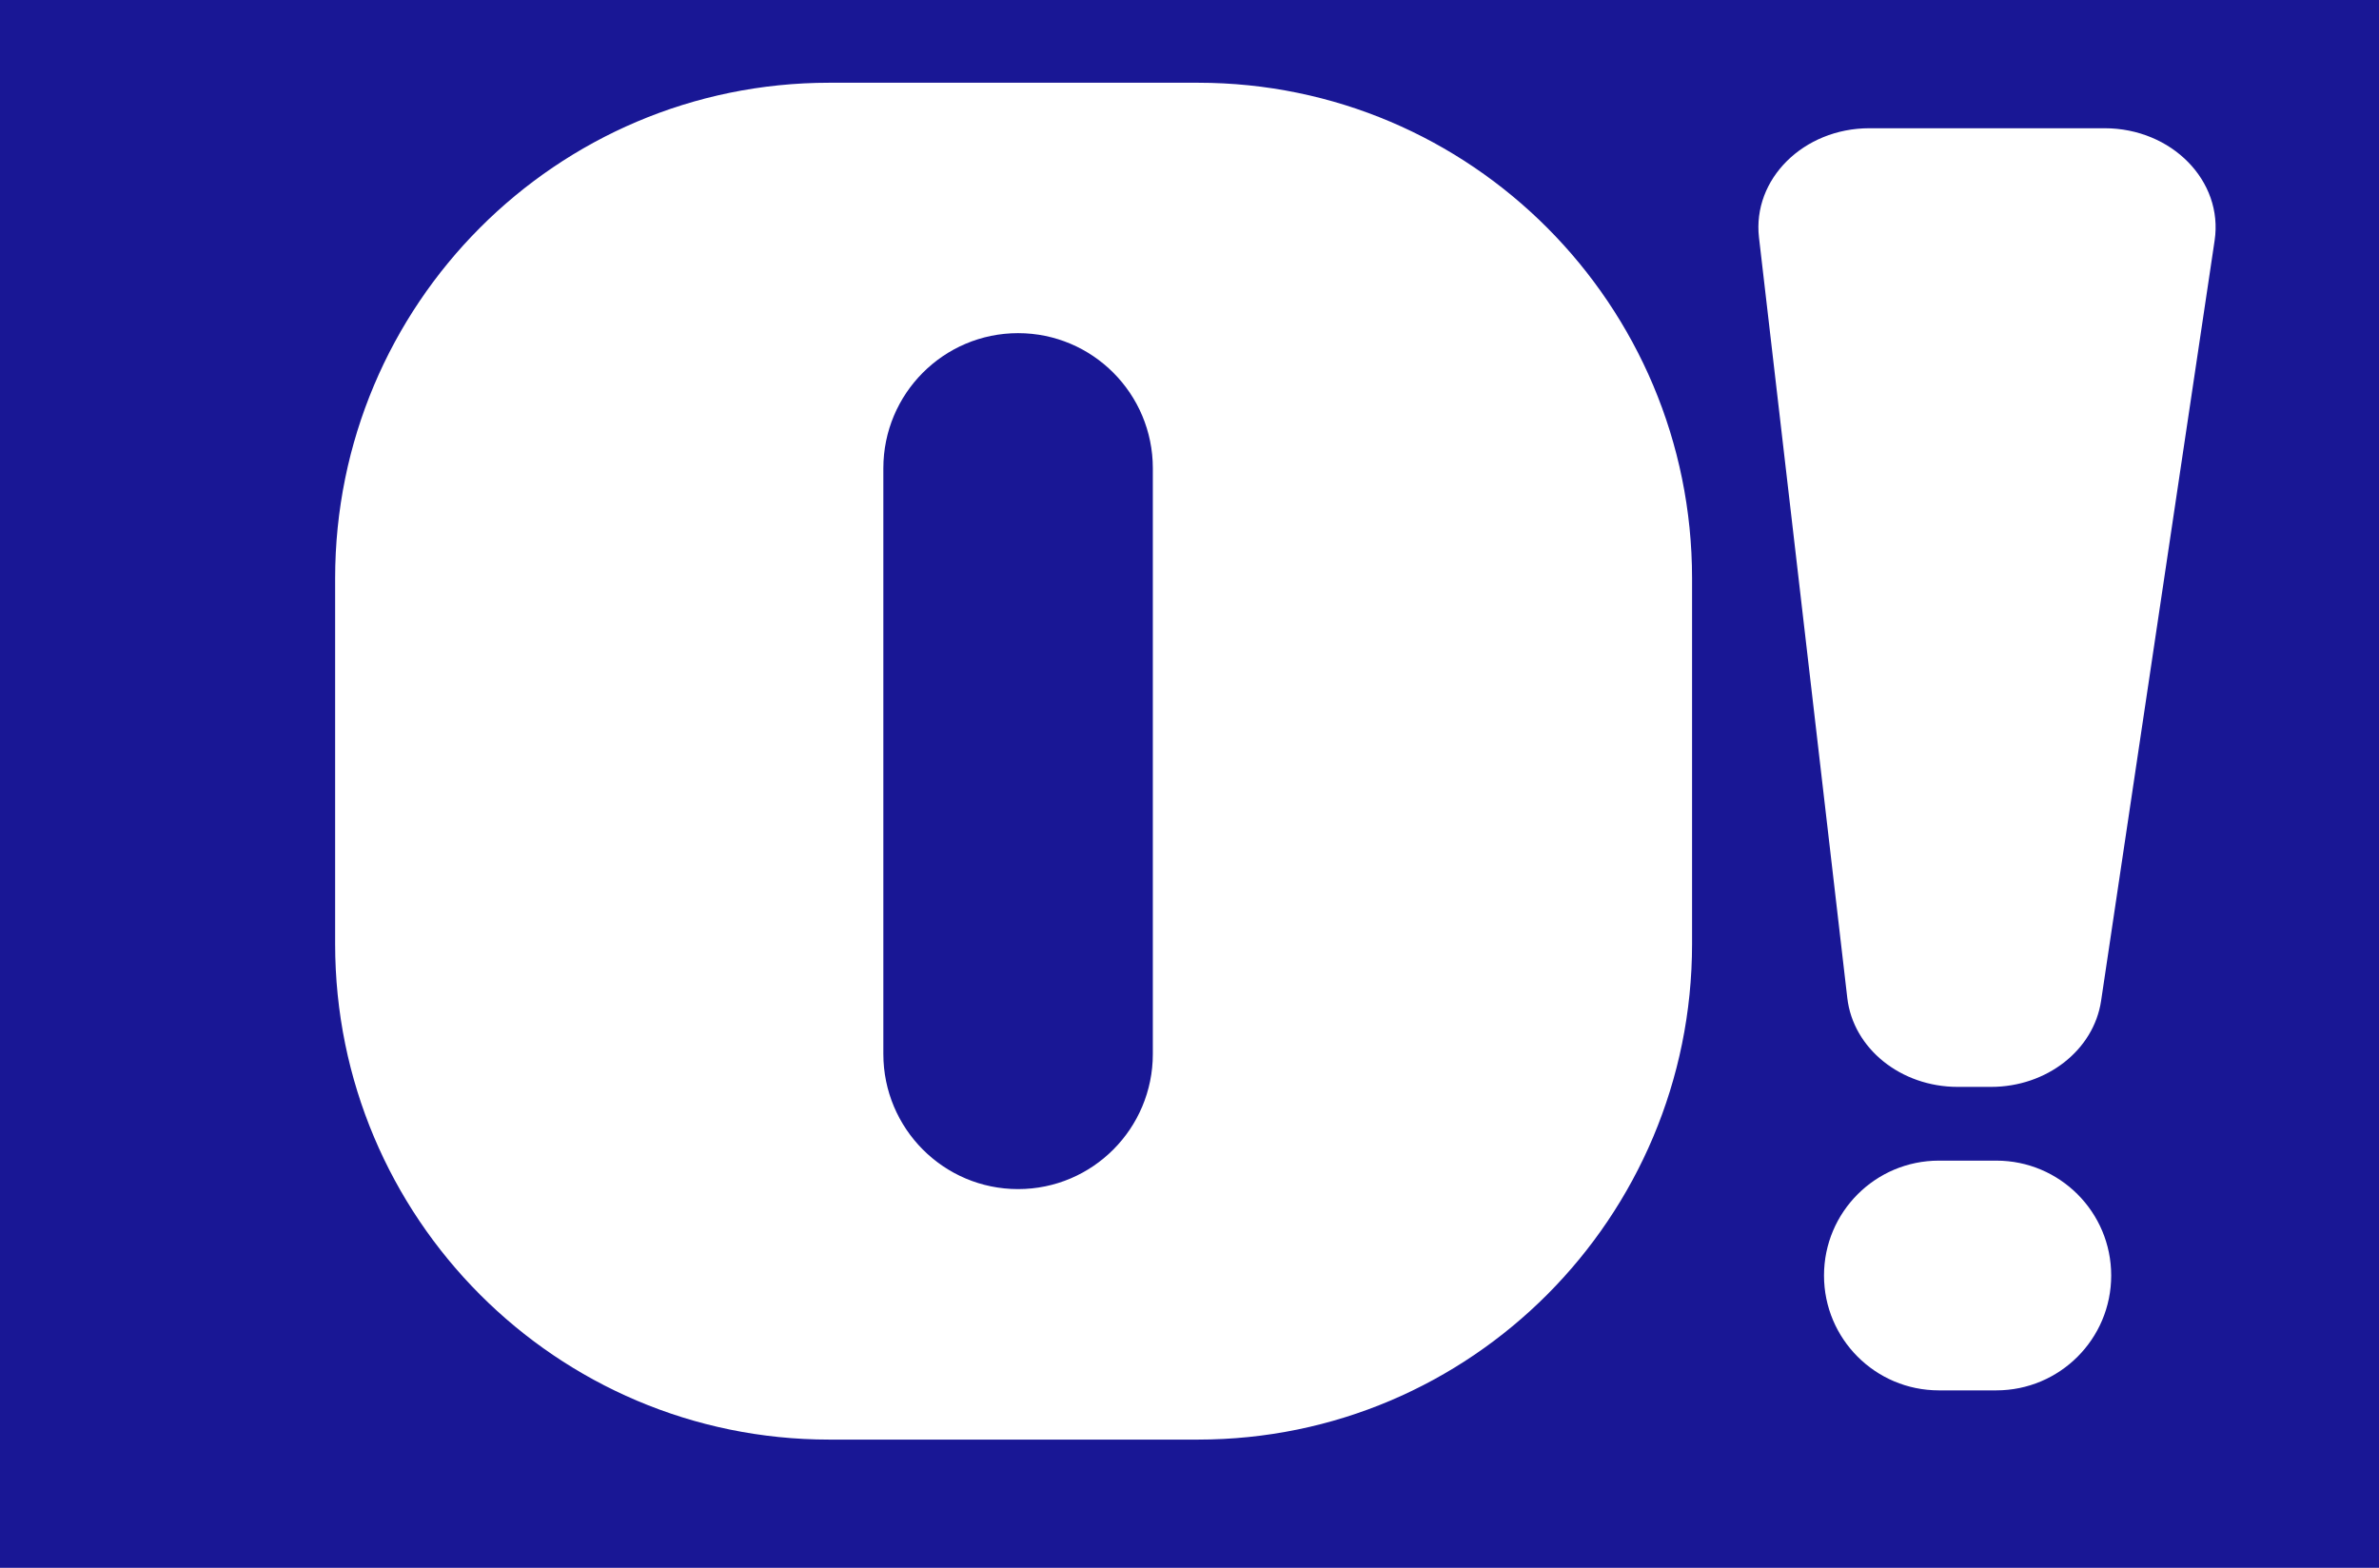 <?xml version="1.0" encoding="UTF-8"?> <svg xmlns="http://www.w3.org/2000/svg" width="575" height="379" viewBox="0 0 575 379" fill="none"><path fill-rule="evenodd" clip-rule="evenodd" d="M0 0H575V379H0V0ZM200.426 20C134.469 20 81 73.639 81 139.806V228.194C81 294.361 134.469 348 200.426 348H289.544C355.501 348 408.969 294.361 408.969 228.194V139.806C408.969 73.639 355.501 20 289.544 20H200.426ZM213.503 254.775C213.503 272.819 228.084 287.446 246.071 287.446C264.057 287.446 278.638 272.819 278.638 254.775V113.204C278.638 95.161 264.057 80.534 246.071 80.534C228.084 80.534 213.503 95.161 213.503 113.204V254.775ZM451.834 31C435.921 31 423.504 43.299 425.146 57.435L446.49 241.248C447.908 253.46 459.431 262.739 473.178 262.739H481.234C494.682 262.739 506.052 253.848 507.83 241.943L535.272 58.13C537.416 43.765 524.903 31 508.676 31H451.834ZM468.625 280.565C453.291 280.565 440.86 292.997 440.86 308.333C440.86 323.668 453.291 336.1 468.625 336.1H482.508C497.842 336.1 510.273 323.668 510.273 308.333C510.273 292.997 497.842 280.565 482.508 280.565H468.625Z" fill="#191795"></path></svg> 